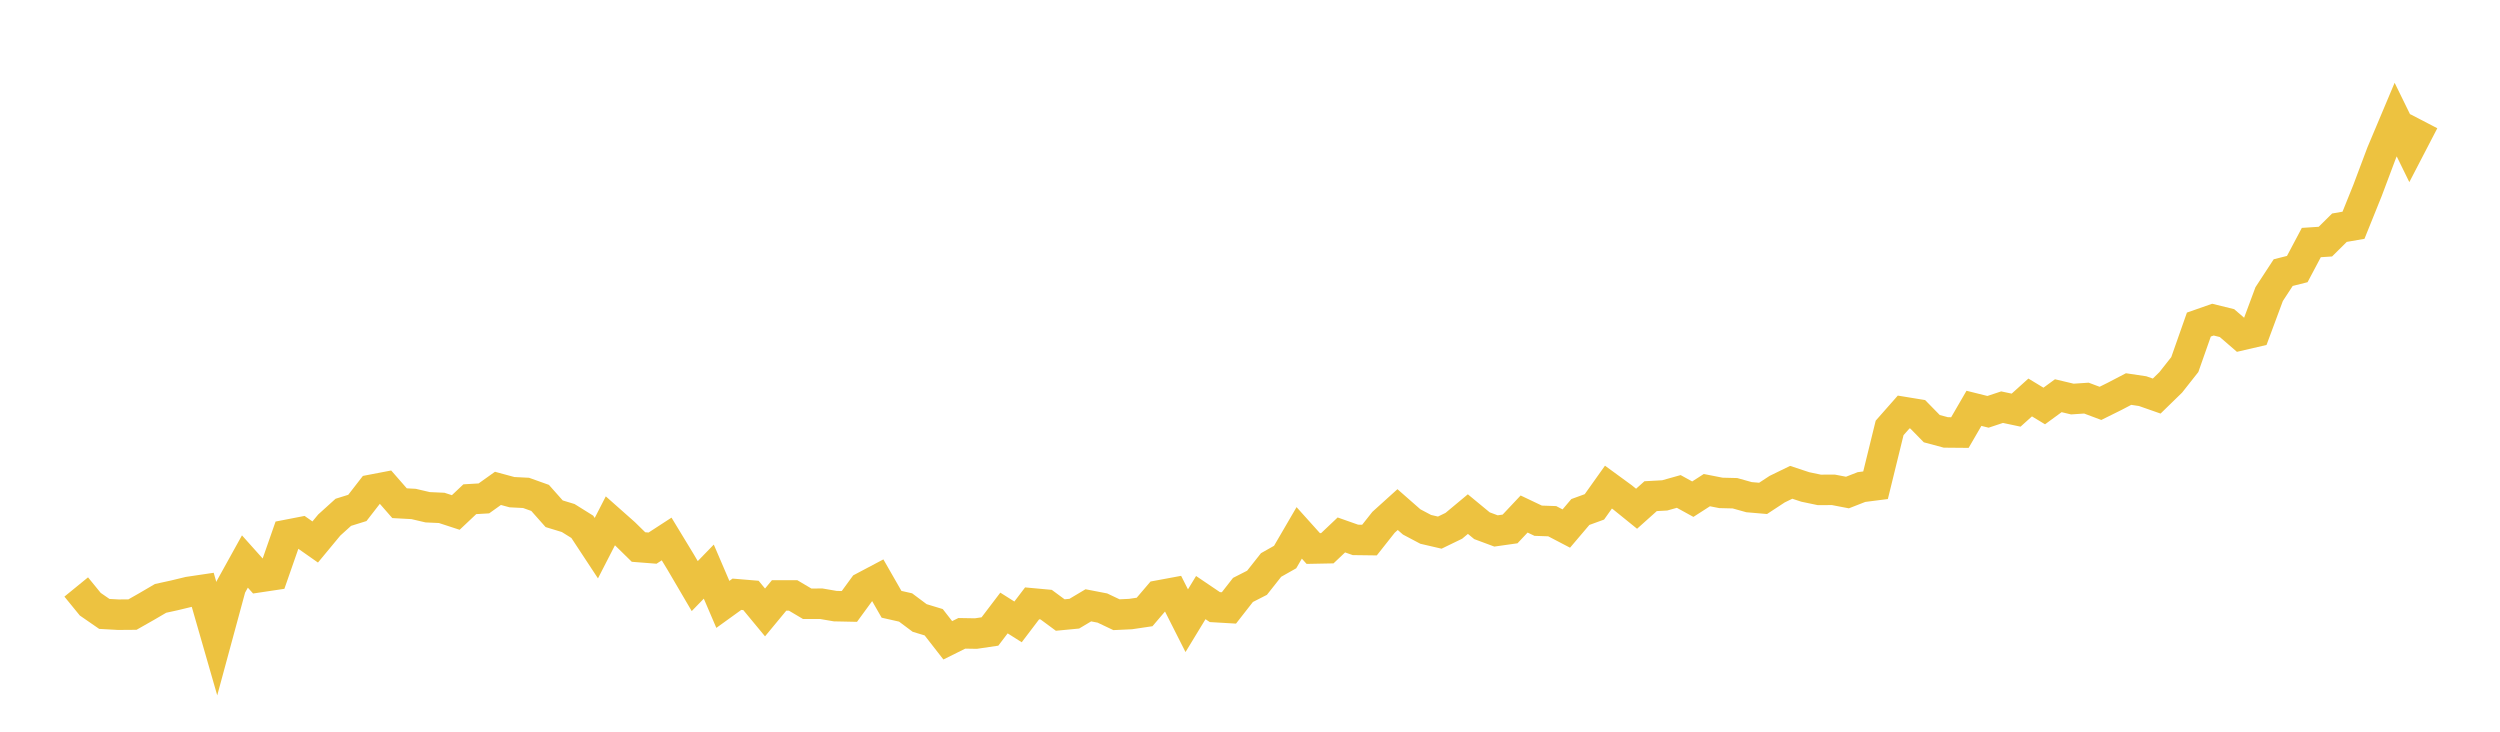 <svg width="164" height="48" xmlns="http://www.w3.org/2000/svg" xmlns:xlink="http://www.w3.org/1999/xlink"><path fill="none" stroke="rgb(237,194,64)" stroke-width="2" d="M5,38.506L5.922,39.636L6.844,40.273L7.766,40.324L8.689,40.317L9.611,39.793L10.533,39.254L11.455,39.052L12.377,38.829L13.299,38.692L14.222,41.9L15.144,38.499L16.066,36.835L16.988,37.865L17.91,37.727L18.832,35.086L19.754,34.907L20.677,35.555L21.599,34.442L22.521,33.608L23.443,33.32L24.365,32.131L25.287,31.954L26.21,33.01L27.132,33.06L28.054,33.276L28.976,33.318L29.898,33.619L30.82,32.749L31.743,32.695L32.665,32.037L33.587,32.287L34.509,32.333L35.431,32.663L36.353,33.702L37.275,33.983L38.198,34.559L39.12,35.96L40.042,34.164L40.964,34.981L41.886,35.885L42.808,35.957L43.731,35.357L44.653,36.876L45.575,38.448L46.497,37.498L47.419,39.648L48.341,38.983L49.263,39.06L50.186,40.176L51.108,39.062L52.03,39.061L52.952,39.607L53.874,39.605L54.796,39.763L55.719,39.782L56.641,38.52L57.563,38.032L58.485,39.642L59.407,39.85L60.329,40.539L61.251,40.819L62.174,42.004L63.096,41.546L64.018,41.562L64.94,41.426L65.862,40.213L66.784,40.796L67.707,39.58L68.629,39.665L69.551,40.346L70.473,40.258L71.395,39.709L72.317,39.887L73.24,40.325L74.162,40.282L75.084,40.146L76.006,39.066L76.928,38.895L77.85,40.718L78.772,39.202L79.695,39.826L80.617,39.88L81.539,38.7L82.461,38.23L83.383,37.063L84.305,36.542L85.228,34.957L86.15,35.983L87.072,35.965L87.994,35.092L88.916,35.417L89.838,35.429L90.76,34.263L91.683,33.429L92.605,34.238L93.527,34.726L94.449,34.94L95.371,34.493L96.293,33.725L97.216,34.487L98.138,34.83L99.06,34.699L99.982,33.72L100.904,34.159L101.826,34.191L102.749,34.673L103.671,33.587L104.593,33.251L105.515,31.954L106.437,32.628L107.359,33.374L108.281,32.549L109.204,32.498L110.126,32.239L111.048,32.746L111.97,32.153L112.892,32.334L113.814,32.357L114.737,32.615L115.659,32.694L116.581,32.089L117.503,31.64L118.425,31.944L119.347,32.137L120.269,32.133L121.192,32.31L122.114,31.95L123.036,31.832L123.958,28.073L124.88,27.027L125.802,27.178L126.725,28.12L127.647,28.368L128.569,28.376L129.491,26.786L130.413,27.016L131.335,26.71L132.257,26.905L133.18,26.074L134.102,26.633L135.024,25.959L135.946,26.178L136.868,26.116L137.79,26.461L138.713,26.003L139.635,25.522L140.557,25.659L141.479,25.982L142.401,25.084L143.323,23.916L144.246,21.291L145.168,20.968L146.09,21.195L147.012,21.991L147.934,21.777L148.856,19.295L149.778,17.883L150.701,17.651L151.623,15.911L152.545,15.851L153.467,14.937L154.389,14.777L155.311,12.489L156.234,10.033L157.156,7.844L158.078,9.727L159,7.952"></path></svg>